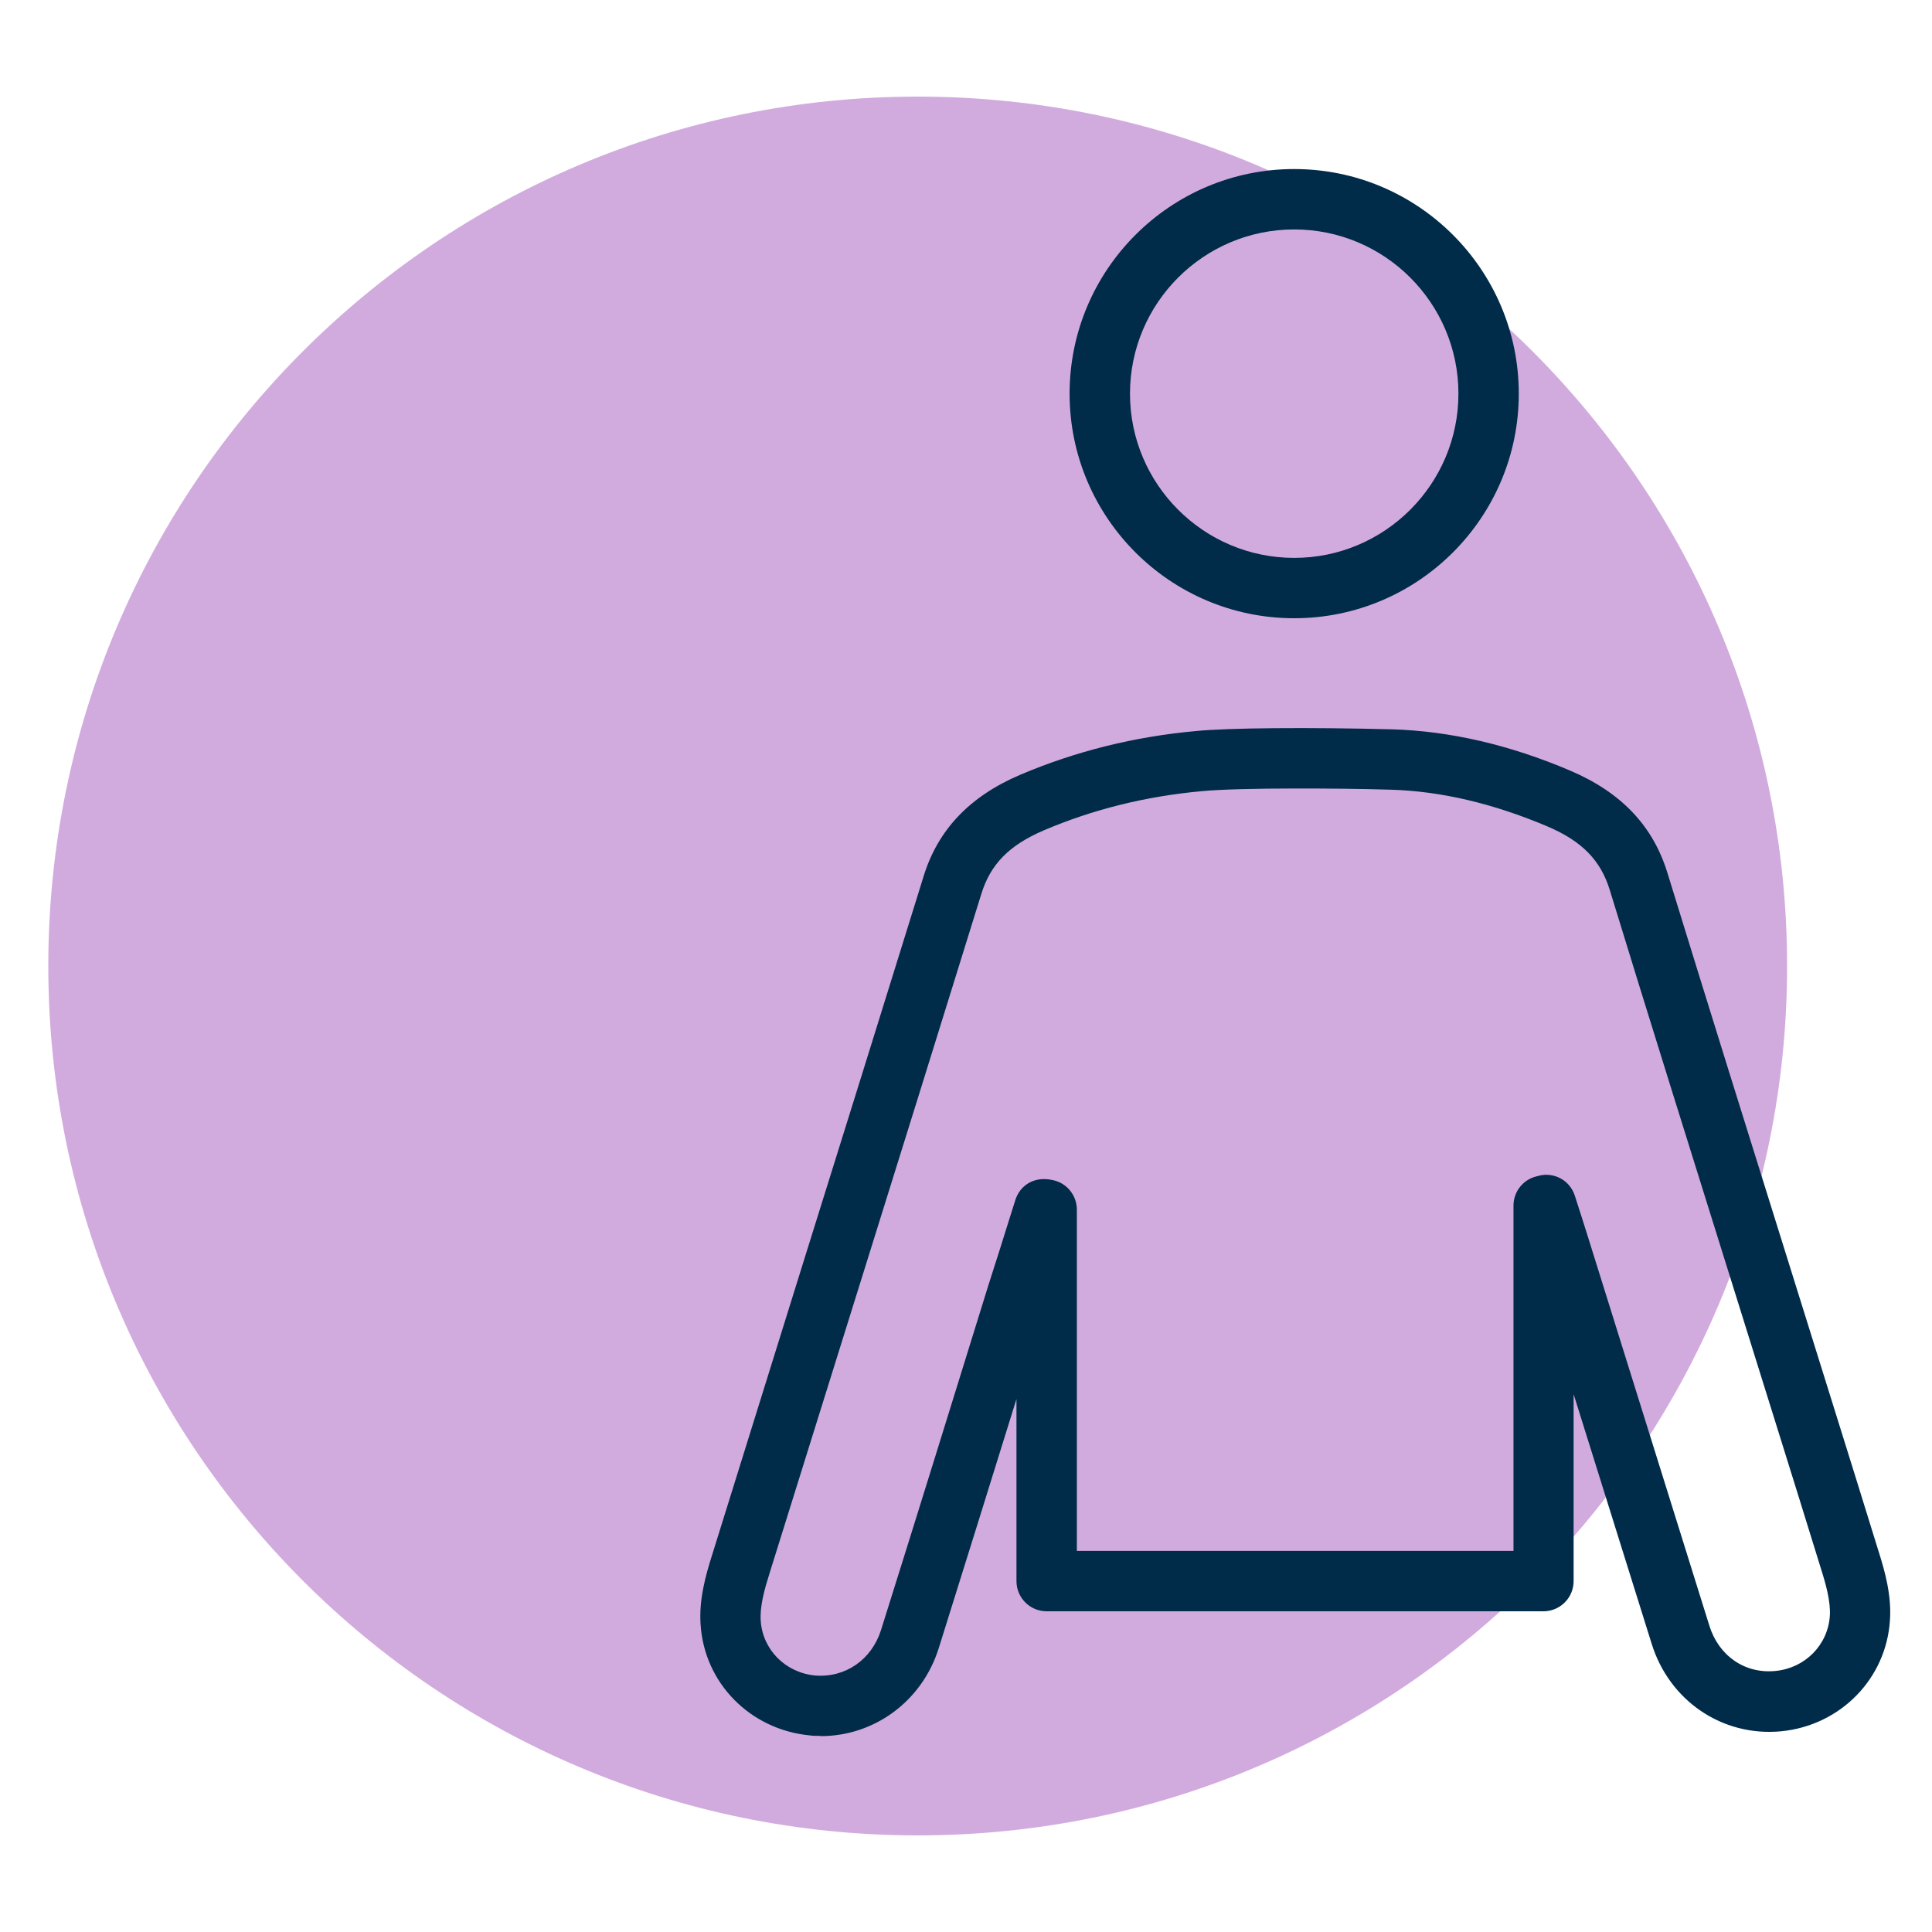 <svg width="50" height="50" viewBox="0 0 50 50" fill="none" xmlns="http://www.w3.org/2000/svg">
<path d="M23.75 47.5C36.176 47.5 46.25 37.426 46.25 25C46.25 12.574 36.176 2.5 23.75 2.5C11.324 2.5 1.25 12.574 1.25 25C1.25 37.426 11.324 47.5 23.75 47.5Z" fill="#D2ABDE"/>
<path d="M33.494 16C30.288 16 27.681 13.394 27.681 10.188C27.681 6.981 30.288 4.375 33.494 4.375C36.7 4.375 39.306 6.981 39.306 10.188C39.306 13.394 36.7 16 33.494 16ZM33.494 5.938C31.15 5.938 29.244 7.844 29.244 10.188C29.244 12.531 31.15 14.438 33.494 14.438C35.837 14.438 37.744 12.531 37.744 10.188C37.744 7.844 35.837 5.938 33.494 5.938Z" fill="#002B49"/>
<path d="M21.237 44.925C21.144 44.925 21.05 44.925 20.956 44.912C19.412 44.762 18.225 43.556 18.131 42.037C18.087 41.394 18.262 40.769 18.431 40.237C19.194 37.794 19.956 35.344 20.719 32.894C21.781 29.494 22.844 26.094 23.9 22.687C24.269 21.481 25.087 20.612 26.406 20.05C27.831 19.444 29.362 19.062 30.956 18.919C31.775 18.837 33.862 18.819 36.031 18.875C37.519 18.919 39.069 19.275 40.637 19.944C41.956 20.506 42.775 21.369 43.15 22.581C44.187 25.95 45.237 29.312 46.287 32.669C47.062 35.156 47.844 37.644 48.612 40.131C48.781 40.662 48.956 41.287 48.912 41.925C48.819 43.444 47.631 44.656 46.094 44.806C44.569 44.95 43.2 44.012 42.744 42.537L40.725 36.081V40.919C40.725 41.35 40.375 41.7 39.944 41.7H27.087C26.656 41.7 26.306 41.35 26.306 40.919V36.206C25.637 38.356 24.969 40.506 24.294 42.656C23.862 44.031 22.625 44.931 21.237 44.931V44.925ZM33.569 20.406C32.469 20.406 31.556 20.431 31.106 20.475C29.662 20.606 28.294 20.944 27.019 21.487C26.112 21.875 25.631 22.369 25.394 23.144C24.337 26.556 23.275 29.956 22.212 33.362C21.45 35.812 20.681 38.256 19.919 40.706C19.787 41.125 19.662 41.562 19.687 41.944C19.737 42.694 20.325 43.287 21.094 43.362C21.875 43.425 22.556 42.956 22.8 42.187C23.737 39.212 24.656 36.237 25.581 33.256C25.769 32.669 25.956 32.087 26.137 31.5L26.275 31.062C26.394 30.681 26.756 30.437 27.225 30.537C27.594 30.6 27.869 30.925 27.869 31.306V40.137H39.169V31.2C39.169 30.844 39.412 30.531 39.762 30.444C39.781 30.444 39.812 30.431 39.837 30.425C40.019 30.381 40.206 30.406 40.369 30.487C40.556 30.581 40.694 30.75 40.756 30.944C40.994 31.675 41.219 32.406 41.45 33.144L44.237 42.069C44.475 42.844 45.15 43.325 45.95 43.244C46.719 43.169 47.306 42.569 47.356 41.819C47.381 41.45 47.25 40.987 47.125 40.594C46.356 38.1 45.575 35.619 44.8 33.131C43.75 29.769 42.694 26.406 41.662 23.037C41.425 22.262 40.937 21.762 40.031 21.381C38.644 20.794 37.287 20.475 35.994 20.437C35.156 20.412 34.319 20.406 33.575 20.406H33.569ZM39.8 30.437C39.8 30.437 39.781 30.437 39.769 30.444C39.781 30.444 39.787 30.437 39.8 30.437Z" fill="#002B49"/>
</svg>
